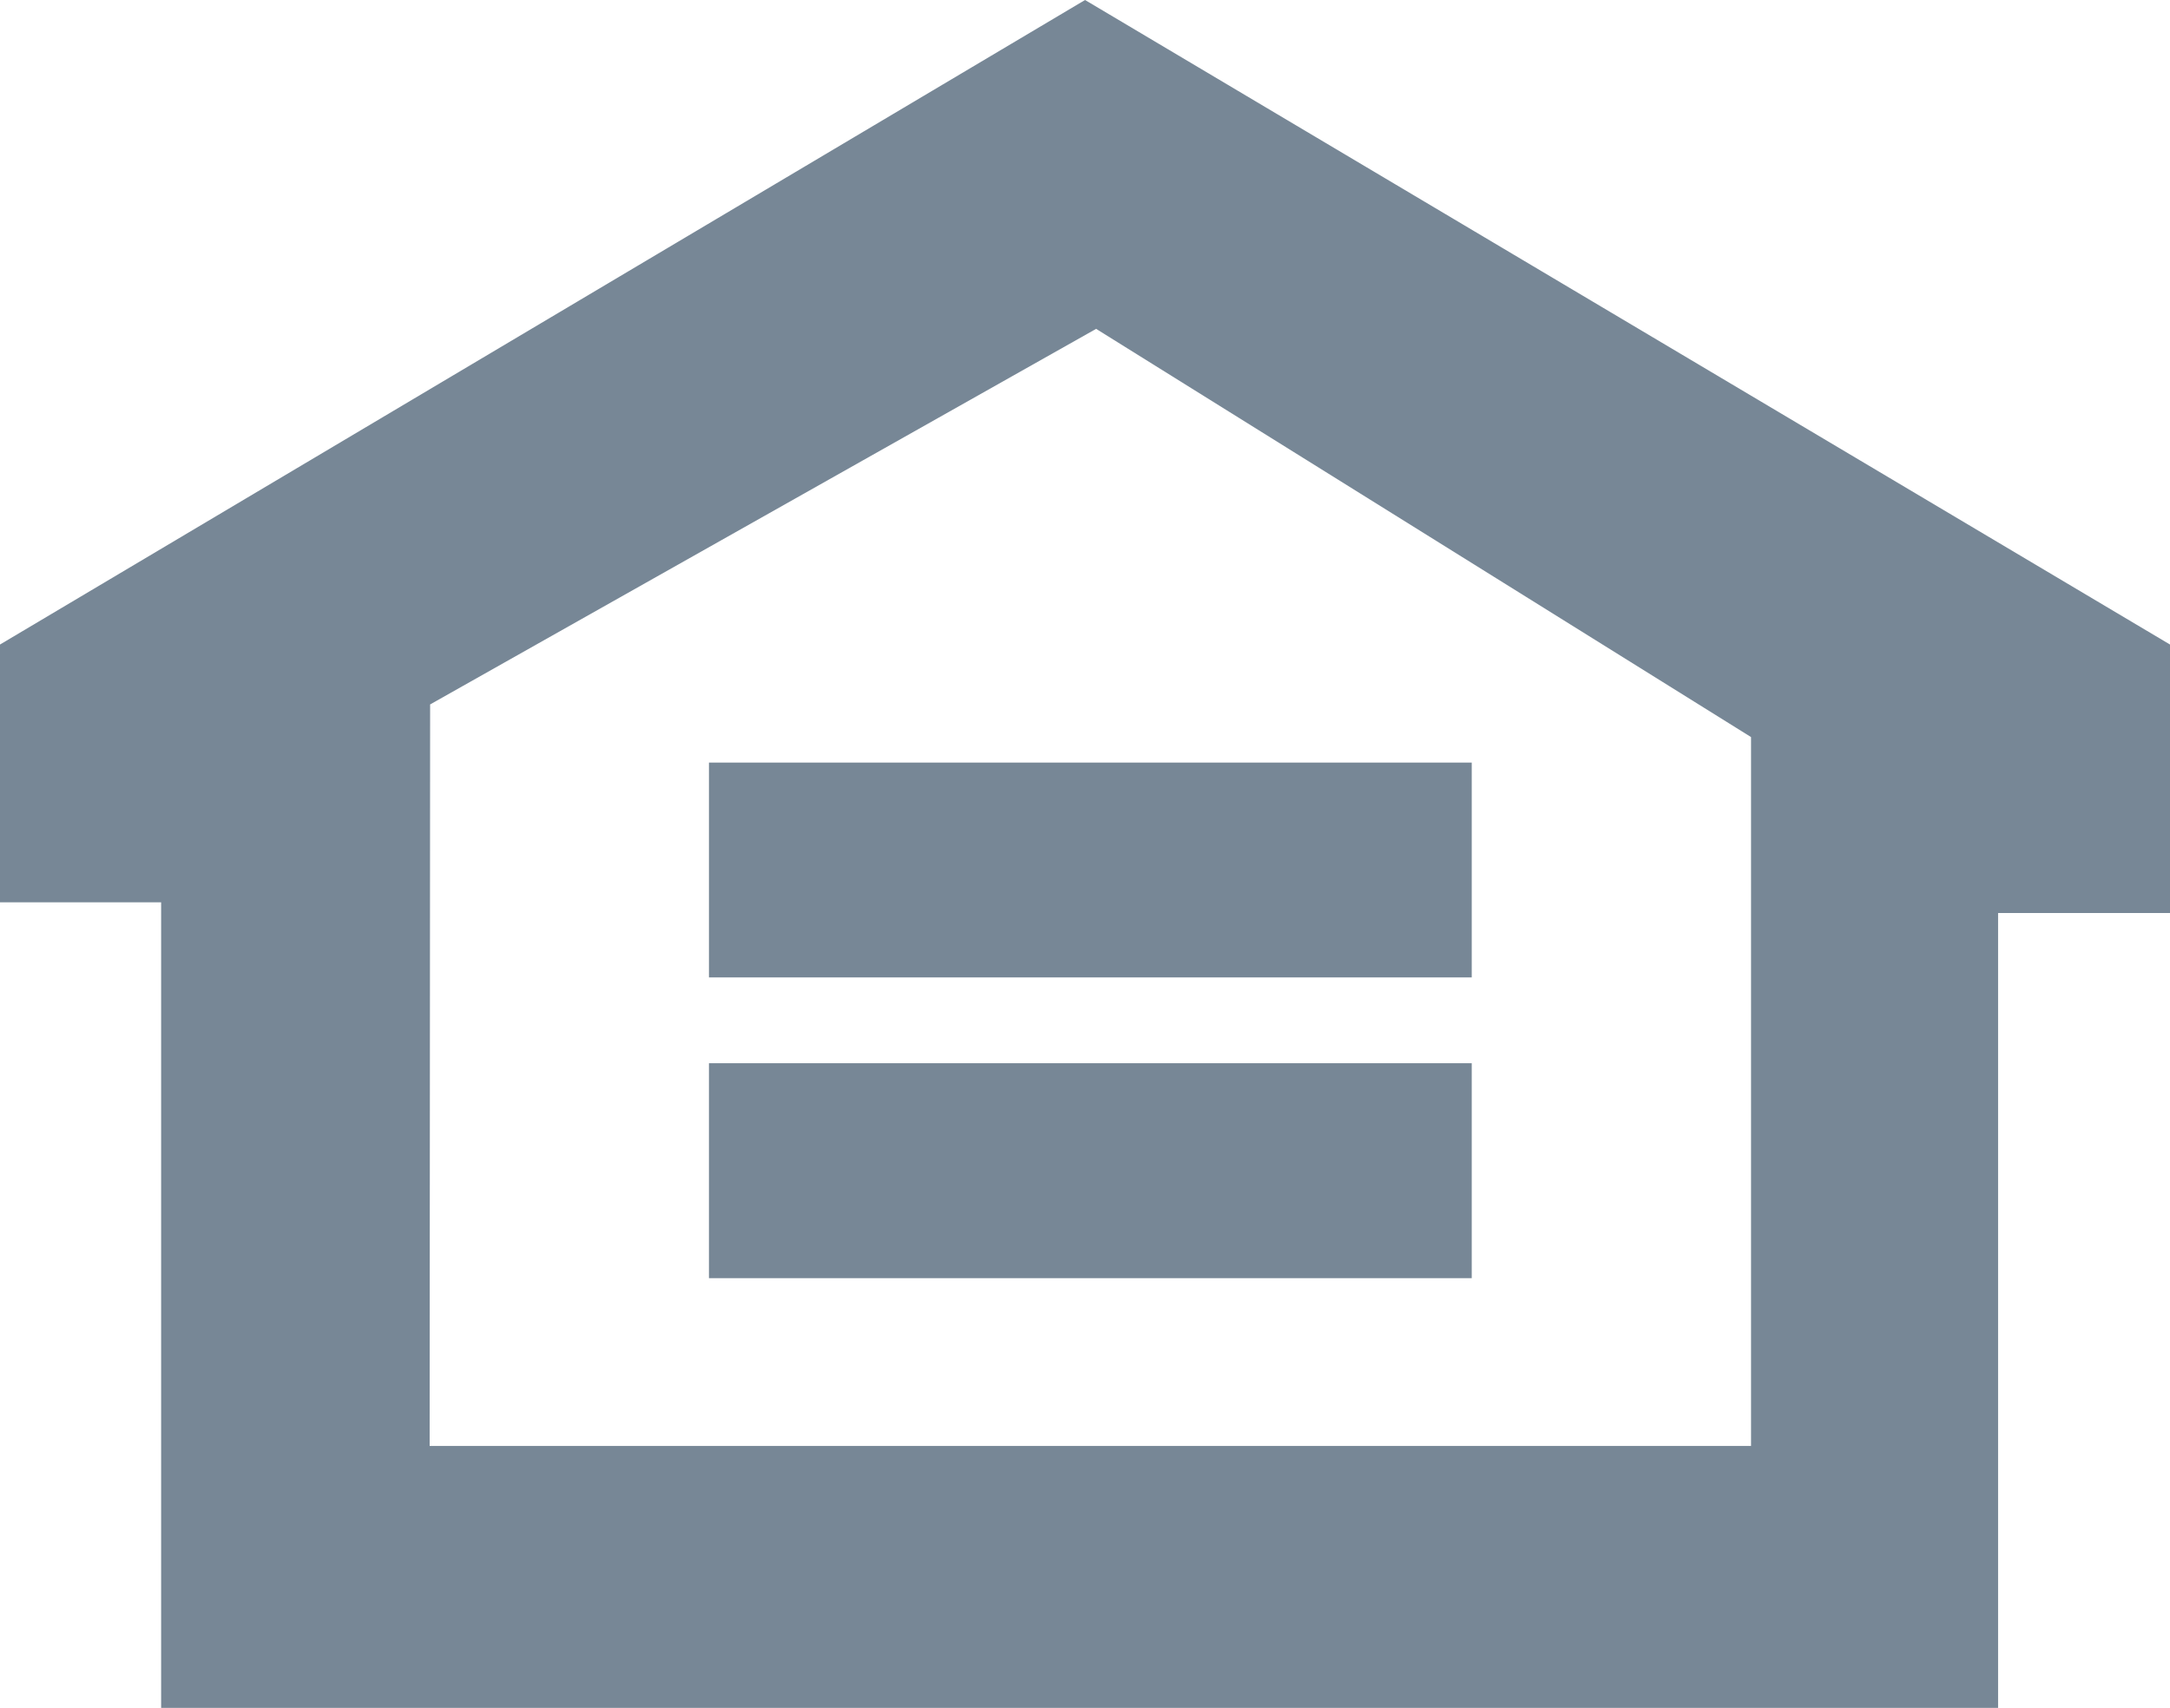<svg xmlns="http://www.w3.org/2000/svg" width="22.531" height="17.735" viewBox="0 0 22.531 17.735"><g transform="translate(-139 -1451)"><g transform="translate(139 1451)"><path d="M-6.343,0-17.609,6.693V9.37h1.673v8.365H3.137V9.481H4.922V6.693Zm-6.8,7.315,6.915-3.9,6.8,4.239v7.361h-13.72Z" transform="translate(17.609)" fill="#778796"/></g><path d="M19.426-18.268h-7.92V-20.5h7.92Zm0-3.123h-7.92v-2.231h7.92Z" transform="translate(134.855 1482.541)" fill="#778796"/></g></svg>